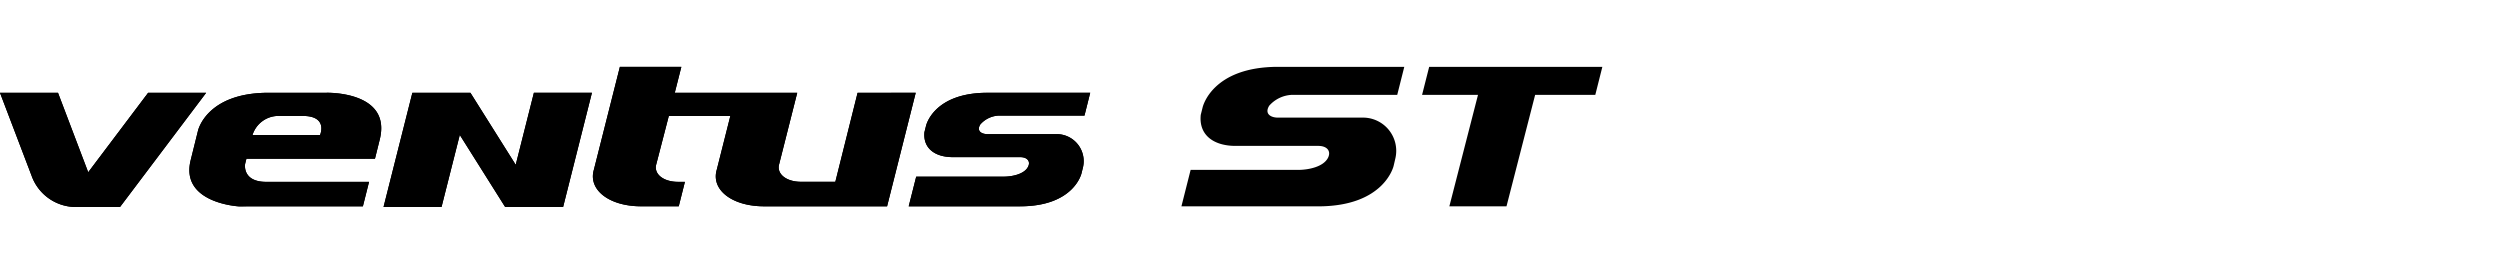 <svg xmlns="http://www.w3.org/2000/svg" xmlns:xlink="http://www.w3.org/1999/xlink" width="192" height="20" viewBox="0 0 192 20">
  <defs>
    <clipPath id="clip-path">
      <rect id="사각형_12583" data-name="사각형 12583" width="192" height="20" transform="translate(321.53 856.268)" fill="none" stroke="#707070" stroke-width="1"/>
    </clipPath>
    <clipPath id="clip-path-2">
      <rect id="사각형_13291" data-name="사각형 13291" width="123.062" height="10.76"/>
    </clipPath>
  </defs>
  <g id="마스크_그룹_100" data-name="마스크 그룹 100" transform="translate(-321.53 -856.268)" clip-path="url(#clip-path)">
    <g id="그룹_11001" data-name="그룹 11001" transform="translate(321.53 861.402)">
      <g id="그룹_11000" data-name="그룹 11000" transform="translate(0 0)" clip-path="url(#clip-path-2)">
        <path id="패스_54952" data-name="패스 54952" d="M11.374,3.1l-4.6,6.1L4.456,3.1H0L2.423,9.458h0a3.62,3.62,0,0,0,3.628,2.405H9.221L15.83,3.1Z" transform="translate(0 -1.105)" fill-rule="evenodd"/>
        <path id="패스_54953" data-name="패스 54953" d="M33.152,1.991H28.7c-4.785,0-5.423,2.915-5.423,2.915L22.717,7.17c-.821,3.309,3.716,3.547,3.716,3.547l1.076-.006h8.435l.473-1.878H28.523c-1.879,0-1.626-1.378-1.626-1.378l.1-.4H36.87l.368-1.479c.925-3.724-4.085-3.585-4.085-3.585m-.5,3.242H27.464a2.089,2.089,0,0,1,1.98-1.464h1.87c1.985,0,1.338,1.464,1.338,1.464M84.8,3.742H91.36L91.8,1.99H83.915c-4.167,0-4.724,2.538-4.724,2.538l-.122.488h0c-.118,1.244.817,1.917,2.178,1.917h5.176c.553,0,.816.331.6.749-.292.561-1.215.75-1.876.75H78.436l-.576,2.278h8.55c4.163,0,4.722-2.538,4.722-2.538l.119-.482A2.078,2.078,0,0,0,89.18,5.166H83.9c-.425,0-.859-.226-.54-.744a2,2,0,0,1,1.439-.68M73.935,1.991l-1.4,5.6h0l-.309,1.236H69.588c-1.14,0-1.893-.614-1.675-1.359L69.3,1.991H59.894L60.4,0H55.679l-2,7.911c-.448,1.537,1.186,2.8,3.63,2.8H60.2l.473-1.878h-.522c-1.14,0-1.893-.612-1.675-1.358l.96-3.7h4.725L63.117,7.911c-.448,1.537,1.187,2.8,3.631,2.8H76.2l2.2-8.72ZM47.679,7.521,44.2,1.991H39.742l-2.214,8.767h4.455l1.4-5.53,3.482,5.53h4.455l2.212-8.767H49.075Z" transform="translate(-8.072 0)" fill-rule="evenodd"/>
        <path id="패스_54954" data-name="패스 54954" d="M11.374,3.1l-4.6,6.1L4.456,3.1H0L2.423,9.459h0a3.62,3.62,0,0,0,3.628,2.405H9.221L15.83,3.1Z" transform="translate(0 -1.105)" fill-rule="evenodd"/>
        <path id="패스_54955" data-name="패스 54955" d="M33.152,1.992H28.7c-4.785,0-5.423,2.915-5.423,2.915l-.565,2.265c-.821,3.309,3.716,3.547,3.716,3.547l1.076-.006h8.435l.473-1.878H28.523c-1.879,0-1.626-1.379-1.626-1.379l.1-.4H36.87l.368-1.478c.925-3.724-4.085-3.587-4.085-3.587m-.5,3.243H27.464a2.089,2.089,0,0,1,1.98-1.465h1.87c1.985,0,1.338,1.465,1.338,1.465M84.8,3.743H91.36L91.8,1.992H83.915c-4.167,0-4.724,2.539-4.724,2.539l-.122.488h0c-.118,1.243.817,1.916,2.178,1.916h5.176c.553,0,.816.331.6.749-.292.563-1.215.751-1.876.751H78.436l-.576,2.278h8.55c4.163,0,4.722-2.538,4.722-2.538l.119-.482A2.078,2.078,0,0,0,89.18,5.168H83.9c-.425,0-.859-.227-.54-.745a2,2,0,0,1,1.439-.68M73.935,1.992l-1.4,5.6v0l-.309,1.236H69.588c-1.14,0-1.893-.614-1.675-1.36L69.3,1.992H59.894L60.4,0H55.679l-2,7.91c-.448,1.538,1.186,2.8,3.63,2.8H60.2l.473-1.878h-.522c-1.14,0-1.893-.612-1.675-1.359l.96-3.7h4.725L63.117,7.912c-.448,1.538,1.187,2.8,3.631,2.8H76.2l2.2-8.721ZM47.679,7.523,44.2,1.992H39.742L37.528,10.76h4.455l1.4-5.531,3.482,5.531h4.455l2.212-8.769H49.075Z" transform="translate(-8.072 -0.001)" fill-rule="evenodd"/>
        <path id="패스_54956" data-name="패스 54956" d="M149.594,2.153h8.064L158.2,0h-9.689c-5.117,0-5.8,3.118-5.8,3.118l-.15.6h.005c-.146,1.528,1,2.354,2.674,2.354H151.6c.679,0,1,.408.738.921-.359.691-1.493.922-2.3.922h-8.247l-.707,2.8h10.5c5.115,0,5.8-3.118,5.8-3.118L157.522,7a2.552,2.552,0,0,0-2.544-3.1H148.49c-.522,0-1.055-.278-.663-.915a2.466,2.466,0,0,1,1.767-.834" transform="translate(-50.351 -0.001)" fill-rule="evenodd"/>
        <path id="패스_54957" data-name="패스 54957" d="M183.672,0h-13.3l-.545,2.151h4.295l-2.2,8.56h4.388l2.2-8.56h4.62Z" transform="translate(-60.611 -0.001)" fill-rule="evenodd"/>
      </g>
    </g>
  </g>
</svg>
